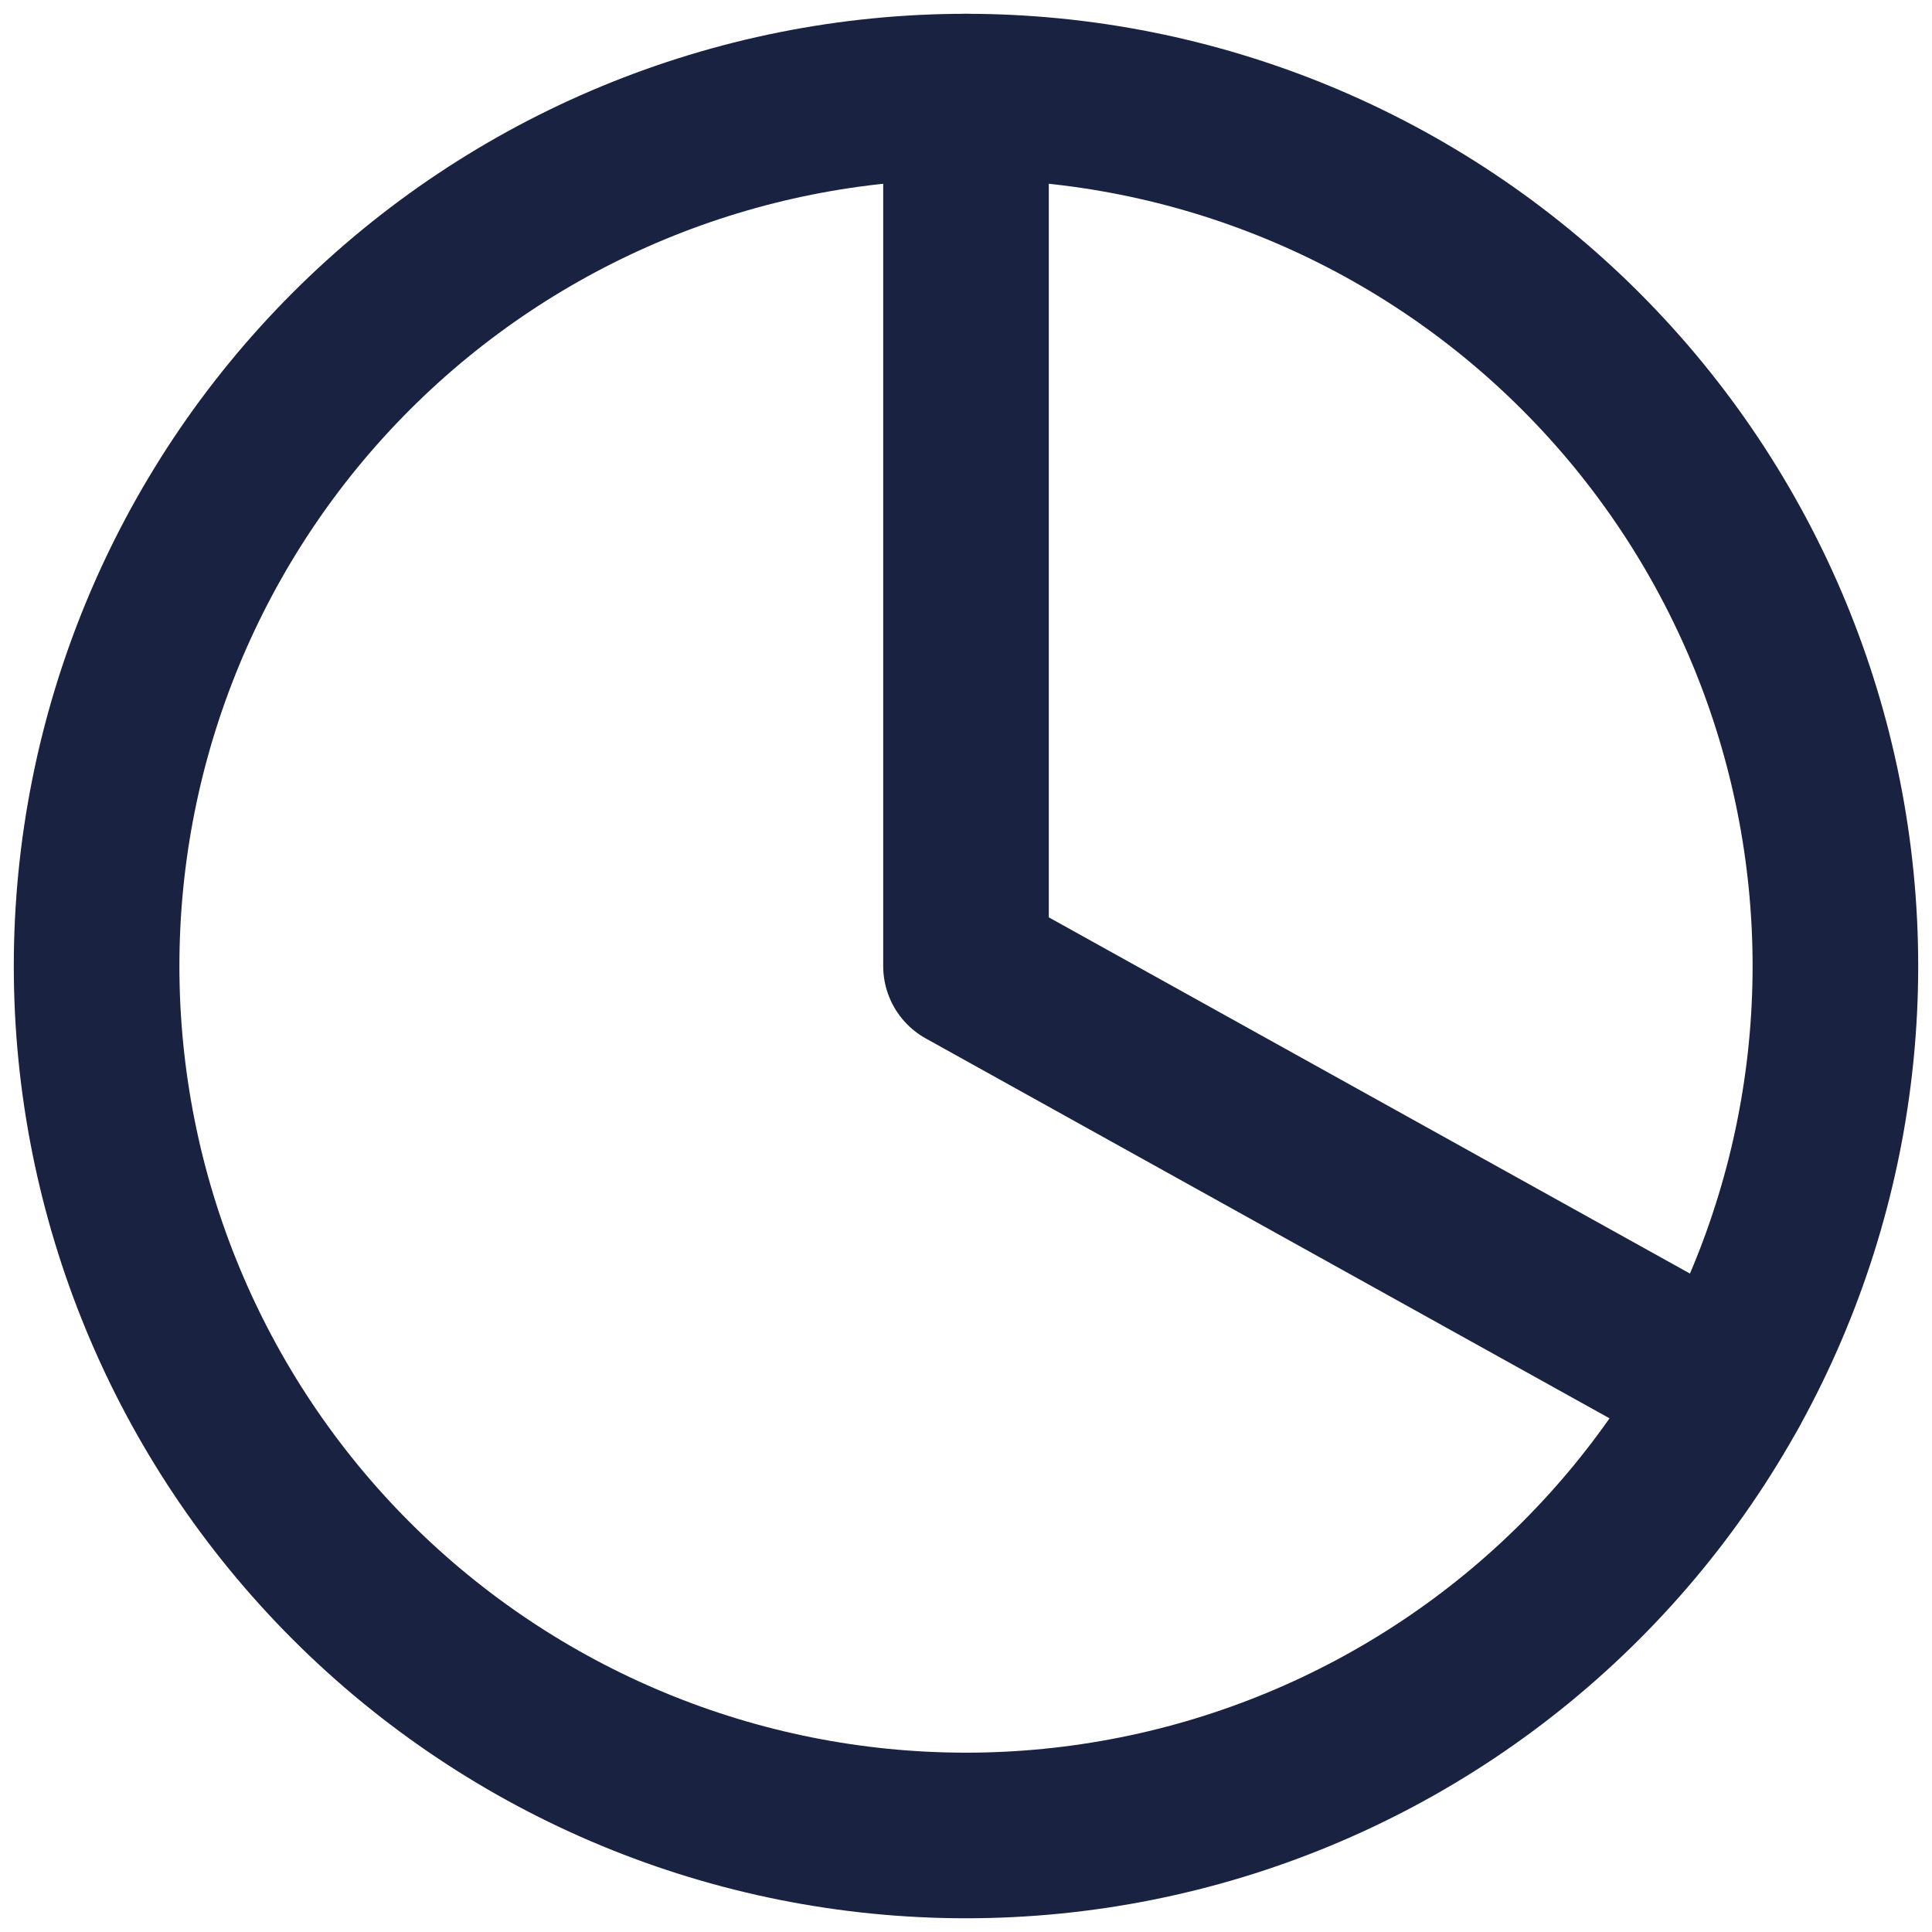 <svg width="28" height="28" viewBox="0 0 28 28" focusable="false" fill="none" xmlns="http://www.w3.org/2000/svg">
    <g clip-path="url(#clip0_1_5135)">
        <path d="M14 26.601C17.342 26.601 20.547 25.273 22.909 22.91C25.272 20.547 26.6 17.342 26.6 14.001C26.6 10.659 25.272 7.454 22.909 5.091C20.547 2.728 17.342 1.4 14 1.4C10.658 1.4 7.453 2.728 5.09 5.091C2.727 7.454 1.4 10.659 1.4 14.001C1.4 17.342 2.727 20.547 5.09 22.91C7.453 25.273 10.658 26.601 14 26.601Z"
              stroke="#192240" stroke-width="2.4" stroke-linecap="round" stroke-linejoin="round"/>
        <path d="M14 1.4V14.001L25.012 20.119" stroke="#192240" stroke-width="2.4" stroke-linecap="round"
              stroke-linejoin="round"/>
    </g>
    <defs>
        <clipPath id="clip0_1_5135">
            <rect width="28" height="28" fill="white" transform="translate(0 0)"/>
        </clipPath>
    </defs>
</svg>
